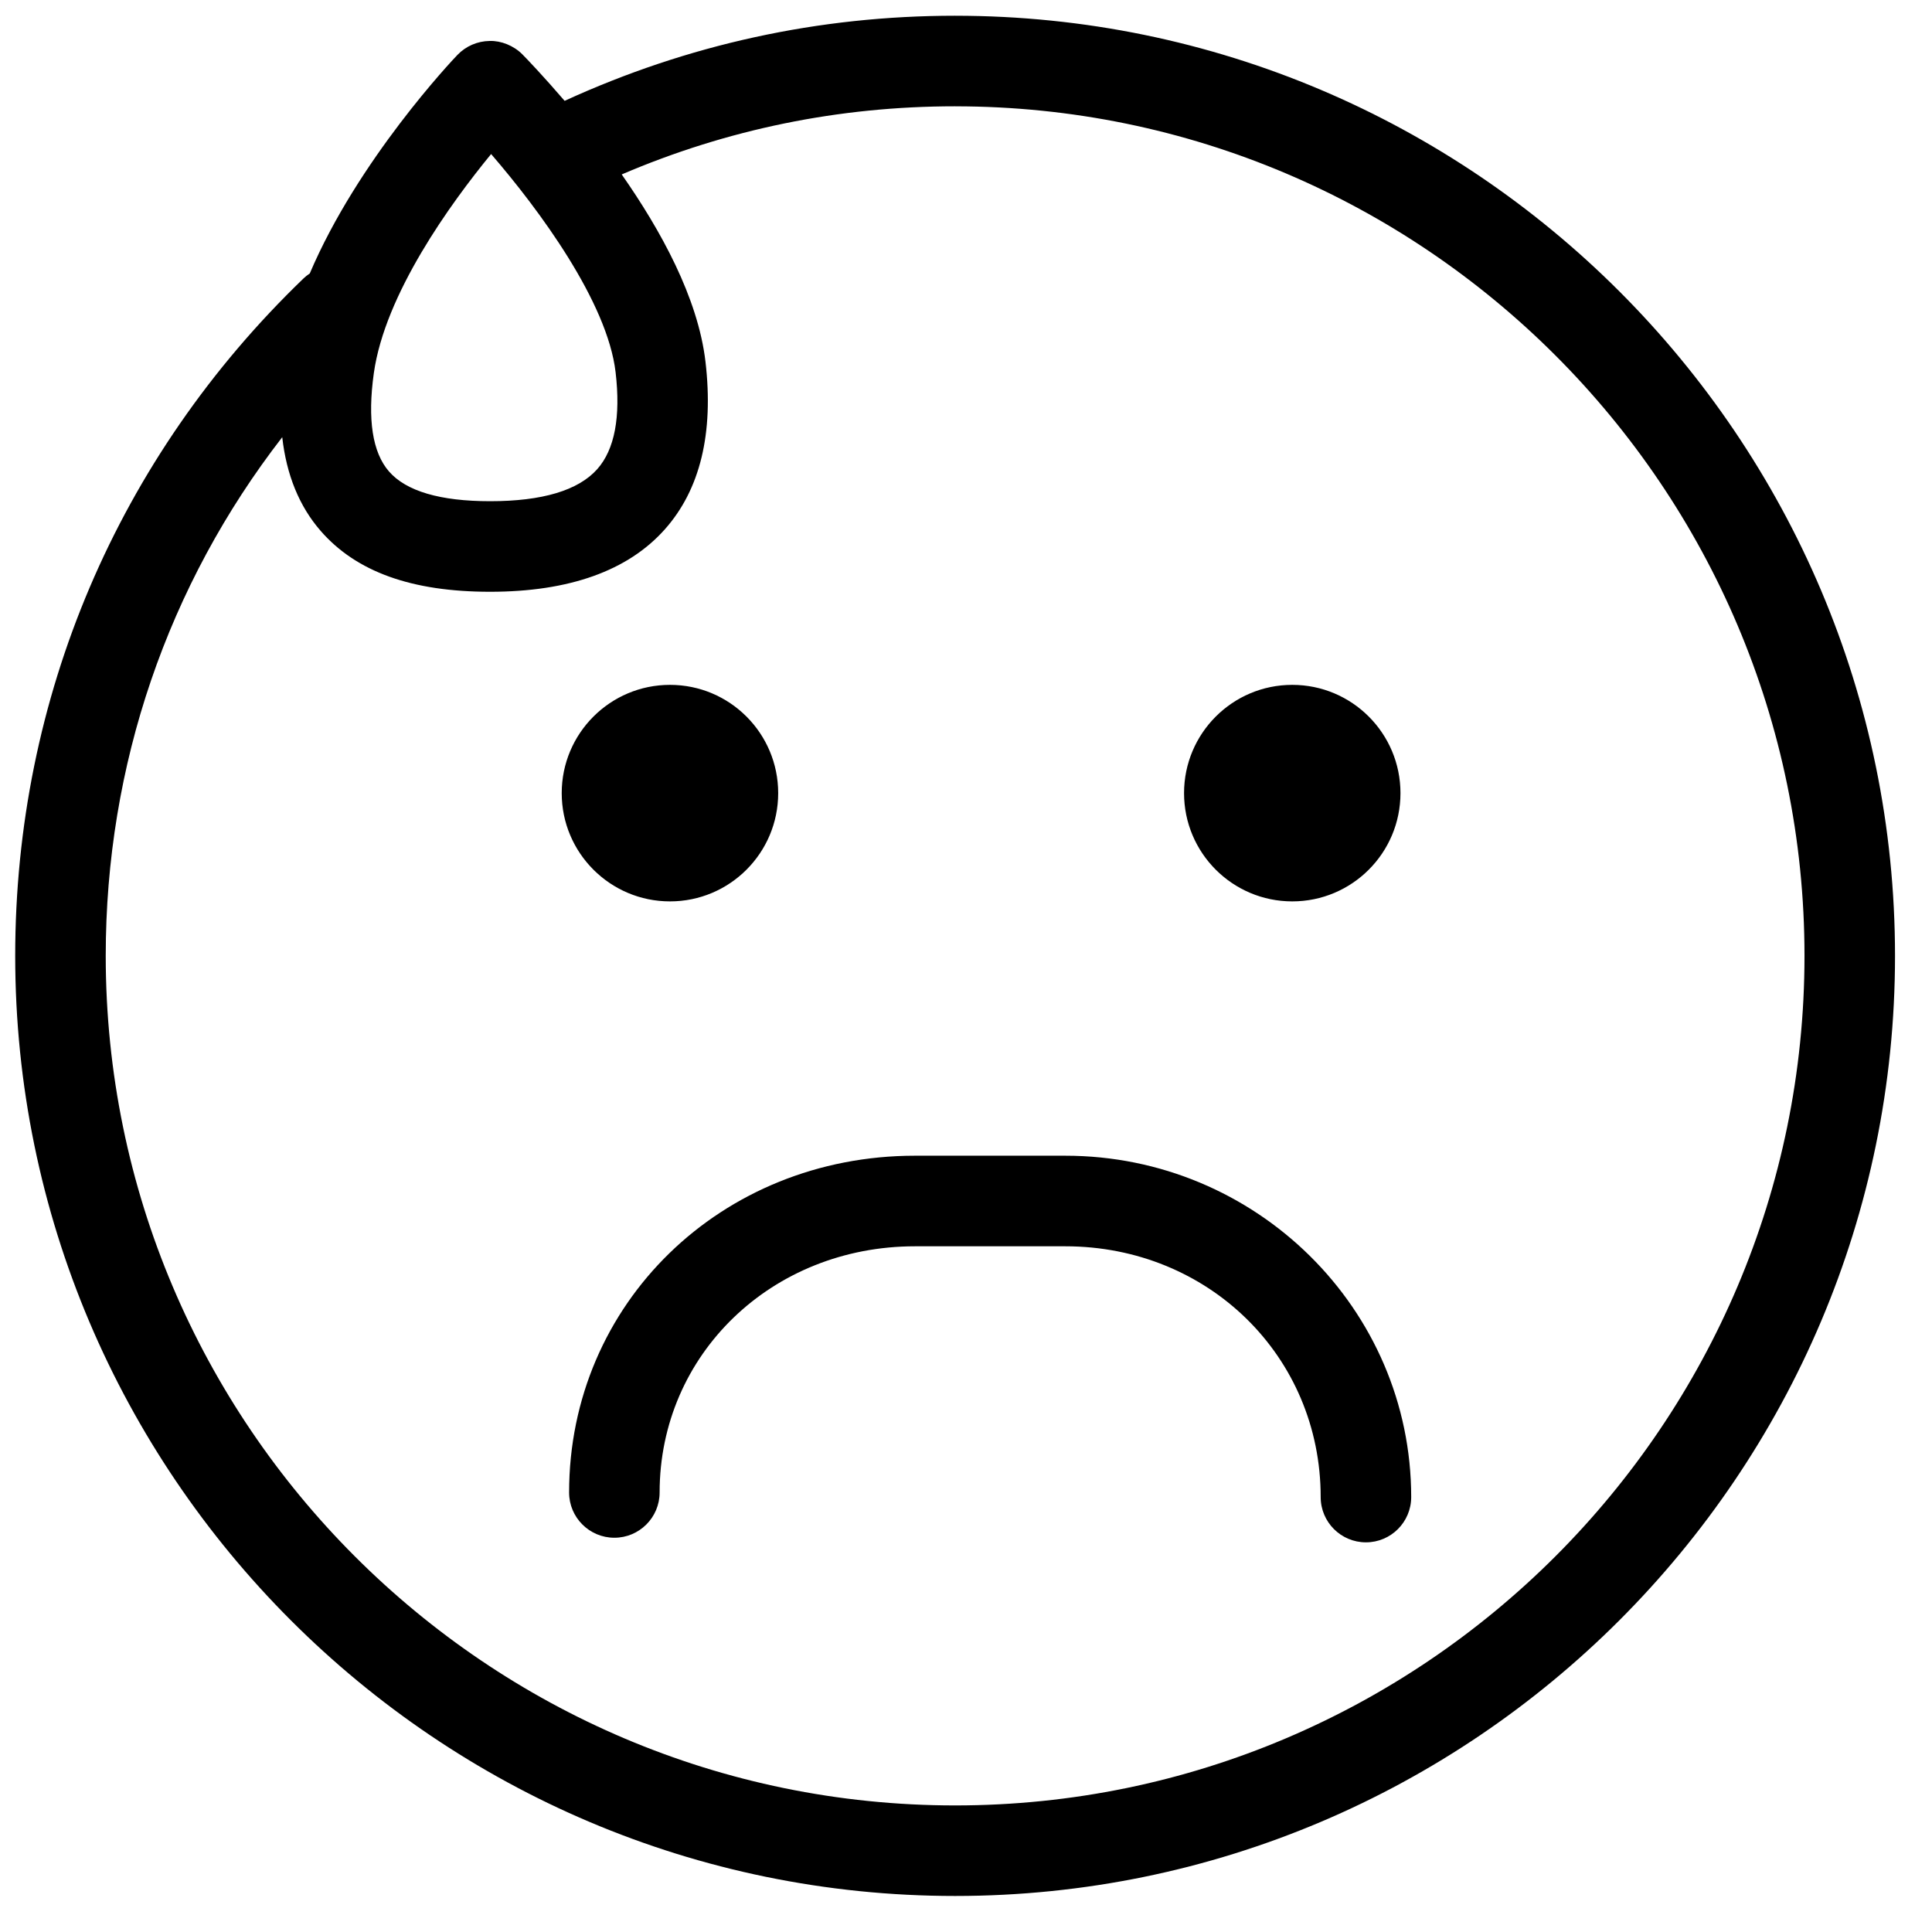 <?xml version="1.0" encoding="UTF-8"?>
<!-- Uploaded to: ICON Repo, www.svgrepo.com, Generator: ICON Repo Mixer Tools -->
<svg width="800px" height="800px" version="1.1" viewBox="144 144 512 512" xmlns="http://www.w3.org/2000/svg">
 <defs>
  <clipPath id="a">
   <path d="m148.09 148.09h498.91v498.91h-498.91z"/>
  </clipPath>
 </defs>
 <g clip-path="url(#a)">
  <path d="m397.12 148.17c-36.16 0-70.934 7.637-103.49 22.555-5.519-6.422-9.922-11.039-11.23-12.355-2.289-2.289-5.621-3.609-8.621-3.516-3.238 0.035-6.32 1.367-8.559 3.703-1.324 1.371-26.352 27.855-39.129 57.914-0.574 0.391-1.137 0.812-1.652 1.312-49.262 47.422-76.41 111.17-76.41 179.53 0 137.37 111.75 249.14 249.09 249.14 137.33 0 249.08-111.77 249.08-249.14 0-137.38-111.75-249.14-249.08-249.14zm0 24.008c124.11 0 225.09 100.99 225.09 225.13s-100.97 225.15-225.09 225.15c-124.12 0-225.1-101-225.1-225.15 0-50.539 16.43-98.277 46.777-137.45 1.121 10 4.508 18.309 10.168 24.82 9.445 10.859 24.137 16.148 44.922 16.148 20.969 0 36.547-5.574 46.309-16.555 9.367-10.531 12.977-25.469 10.762-44.438-1.988-16.938-11.852-34.816-22.195-49.605 27.922-11.961 57.578-18.055 88.359-18.055zm-122.97 12.648c12.762 14.773 30.805 39.215 32.988 57.809 1.391 11.867-0.254 20.512-4.859 25.691-5.023 5.648-14.578 8.5-28.395 8.5-13.242 0-22.254-2.66-26.805-7.891-4.379-5.035-5.723-13.785-4.012-26.035 2.934-21 20.375-45.02 31.082-58.074zm47.402 140.67c-15.84 0-28.691 12.848-28.691 28.691s12.852 28.691 28.691 28.691c15.844 0 28.676-12.848 28.676-28.691s-12.832-28.691-28.676-28.691zm164.91 0c-15.832 0-28.676 12.848-28.676 28.691s12.844 28.691 28.676 28.691c15.844 0 28.676-12.848 28.676-28.691s-12.832-28.691-28.676-28.691zm-99.977 124.78c-51.398 0-91.668 39.211-91.668 89.246 0 6.621 5.375 11.996 11.996 11.996s11.992-5.375 11.992-11.996c0-36.586 29.727-65.242 67.68-65.242h39.828c37.945 0 67.68 29.195 67.68 66.461 0 6.629 5.371 11.996 11.992 11.996 6.621 0 11.996-5.367 11.996-11.996 0-49.879-41.125-90.465-91.668-90.465z" fill-rule="evenodd"/>
 </g>
</svg>
